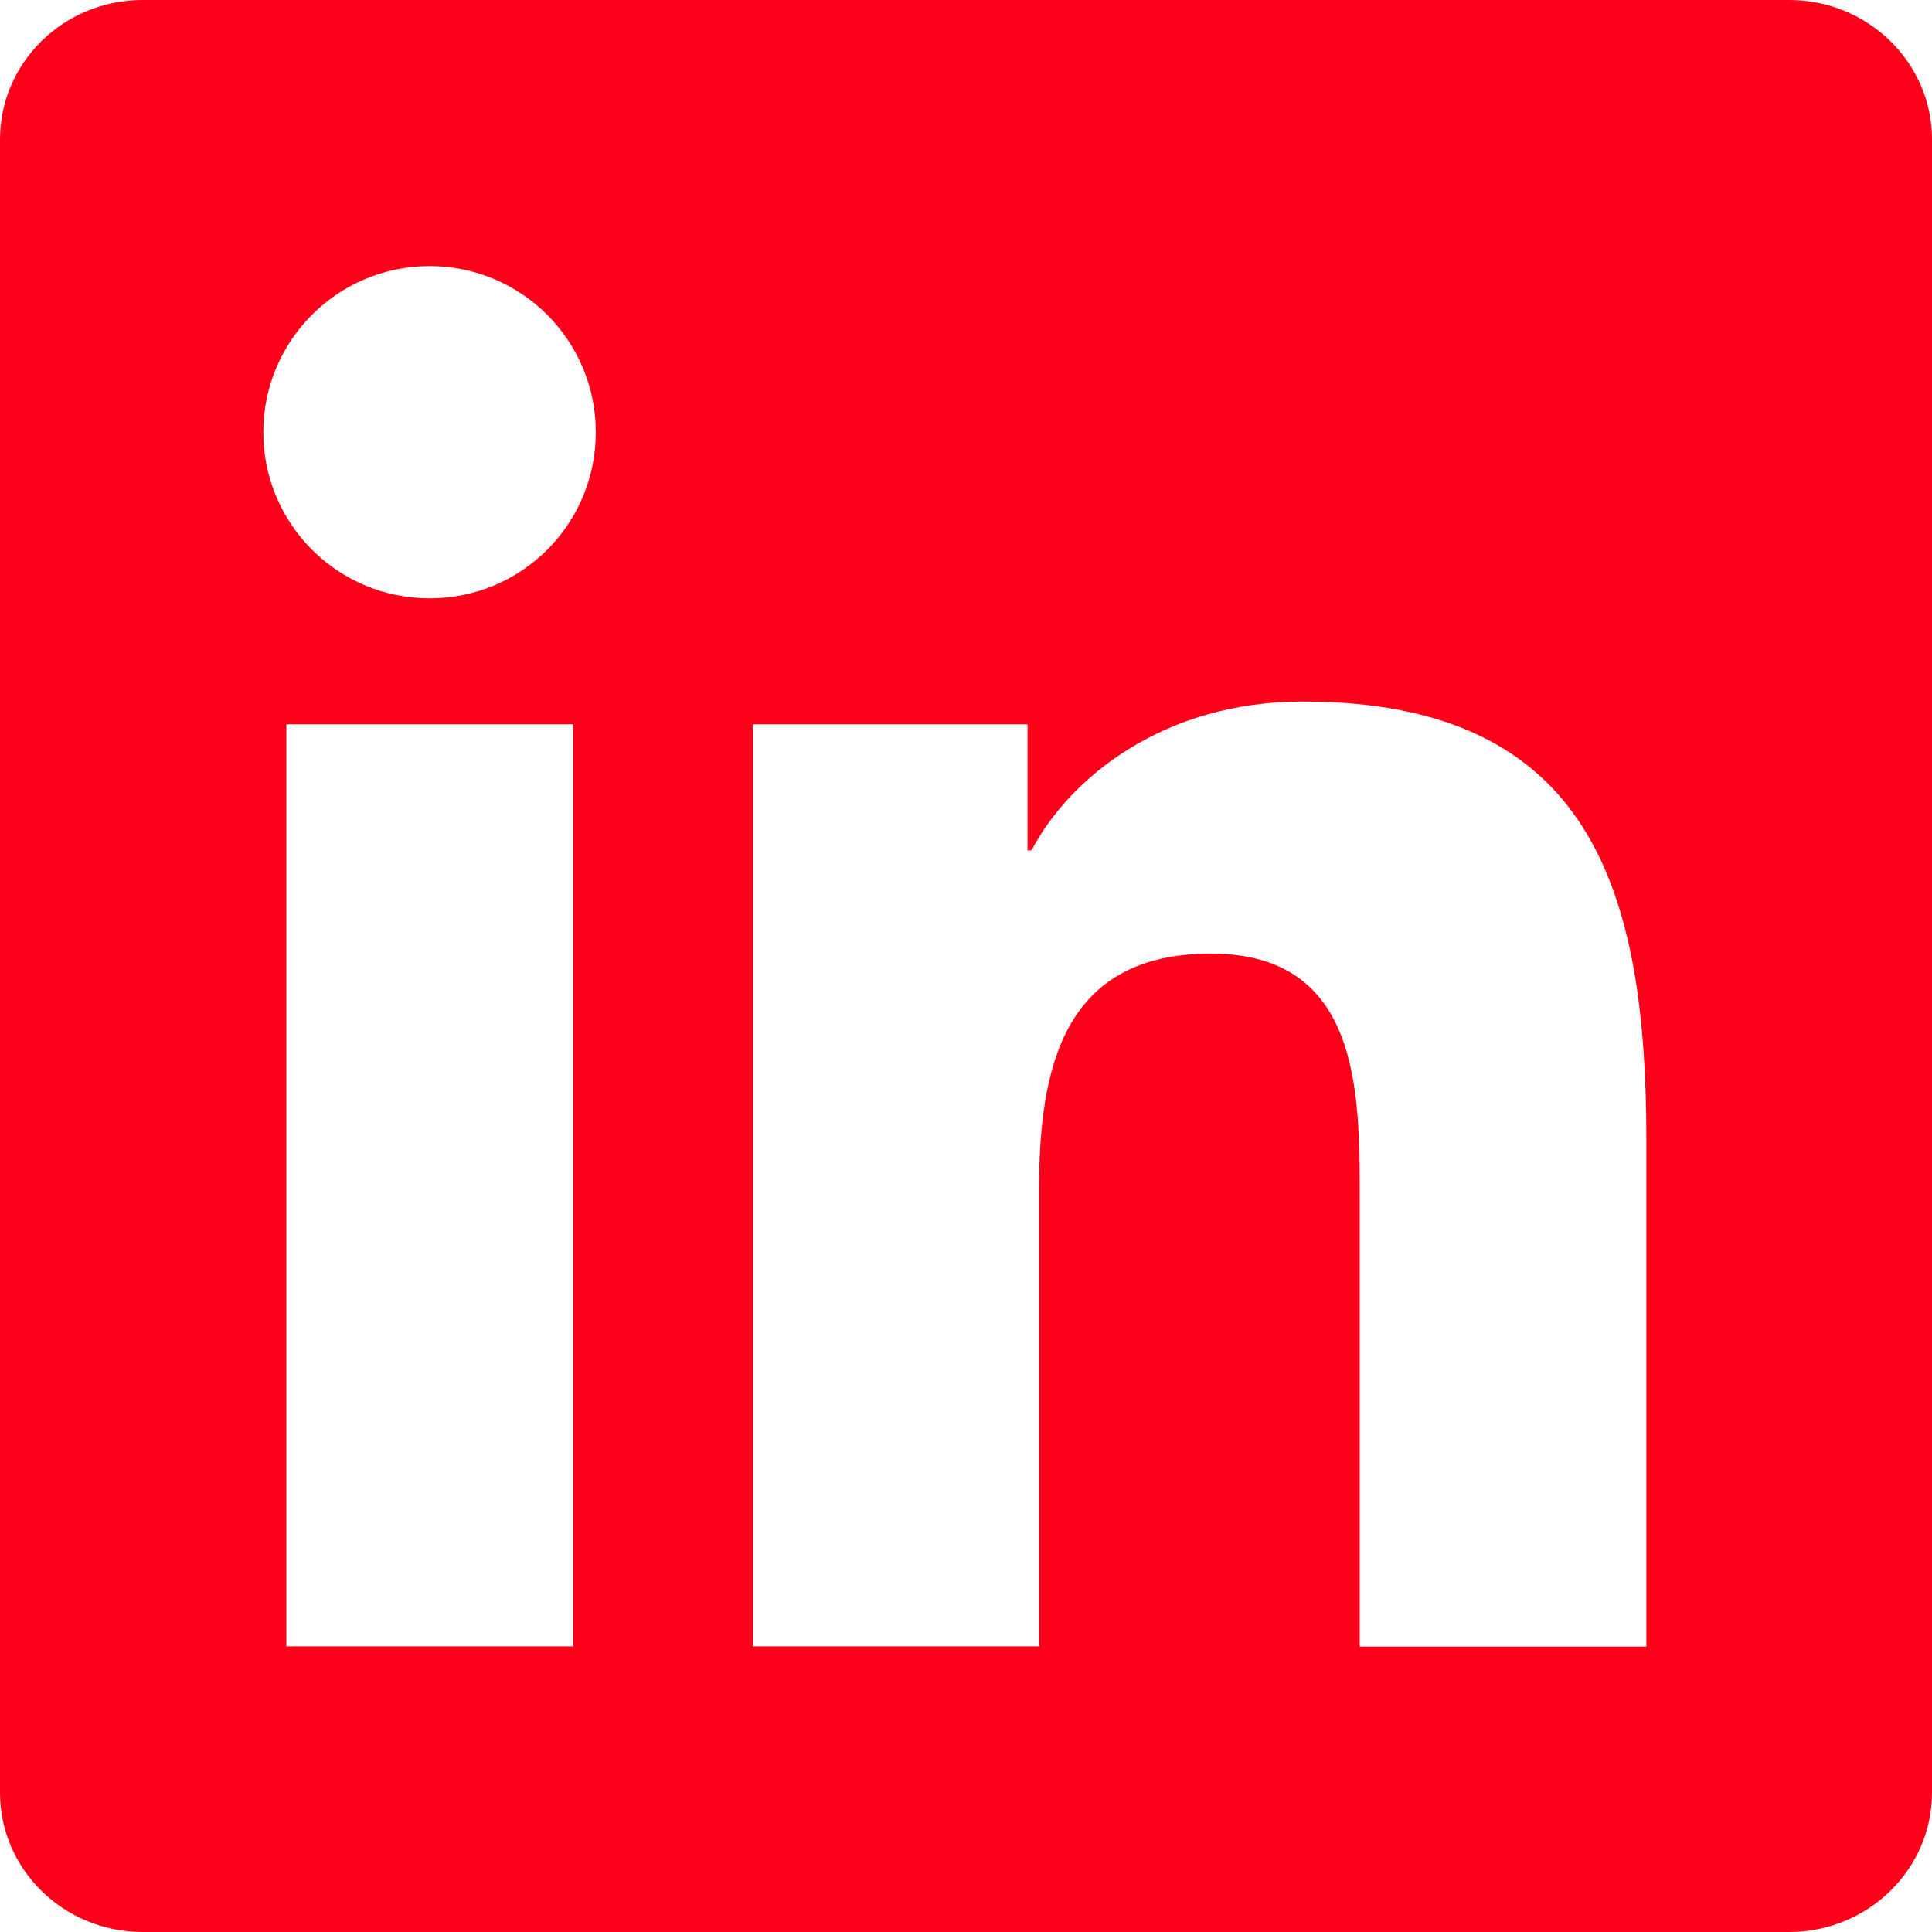<?xml version="1.0" encoding="UTF-8"?>
<svg xmlns="http://www.w3.org/2000/svg" xmlns:serif="http://www.serif.com/" id="Capa_1" version="1.1" viewBox="0 0 77.11 77.12">
  <defs>
    <style>
      .st0 {
        fill: #fd011a;
      }
    </style>
  </defs>
  <path class="st0" d="M71.41,0C74.55,0,77.11,2.49,77.11,5.56v65.99c0,3.07-2.56,5.56-5.7,5.56H5.69c-3.14,0-5.69-2.49-5.69-5.56V5.56C0,2.49,2.55,0,5.69,0c0,0,65.72,0,65.72,0ZM65.71,65.71v-20.18c0-9.91-2.14-17.53-13.72-17.53-5.56,0-9.3,3.05-10.82,5.94h-.16v-5.03h-10.96v36.8h11.42v-18.2c0-4.8.91-9.45,6.86-9.45s5.94,5.49,5.94,9.76v17.9h11.44ZM22.88,28.91h-11.45v36.8h11.45V28.91ZM17.15,10.62c-3.67,0-6.64,2.97-6.64,6.63s2.96,6.63,6.64,6.63,6.63-2.97,6.63-6.63-2.97-6.63-6.63-6.63Z"></path>
</svg>
